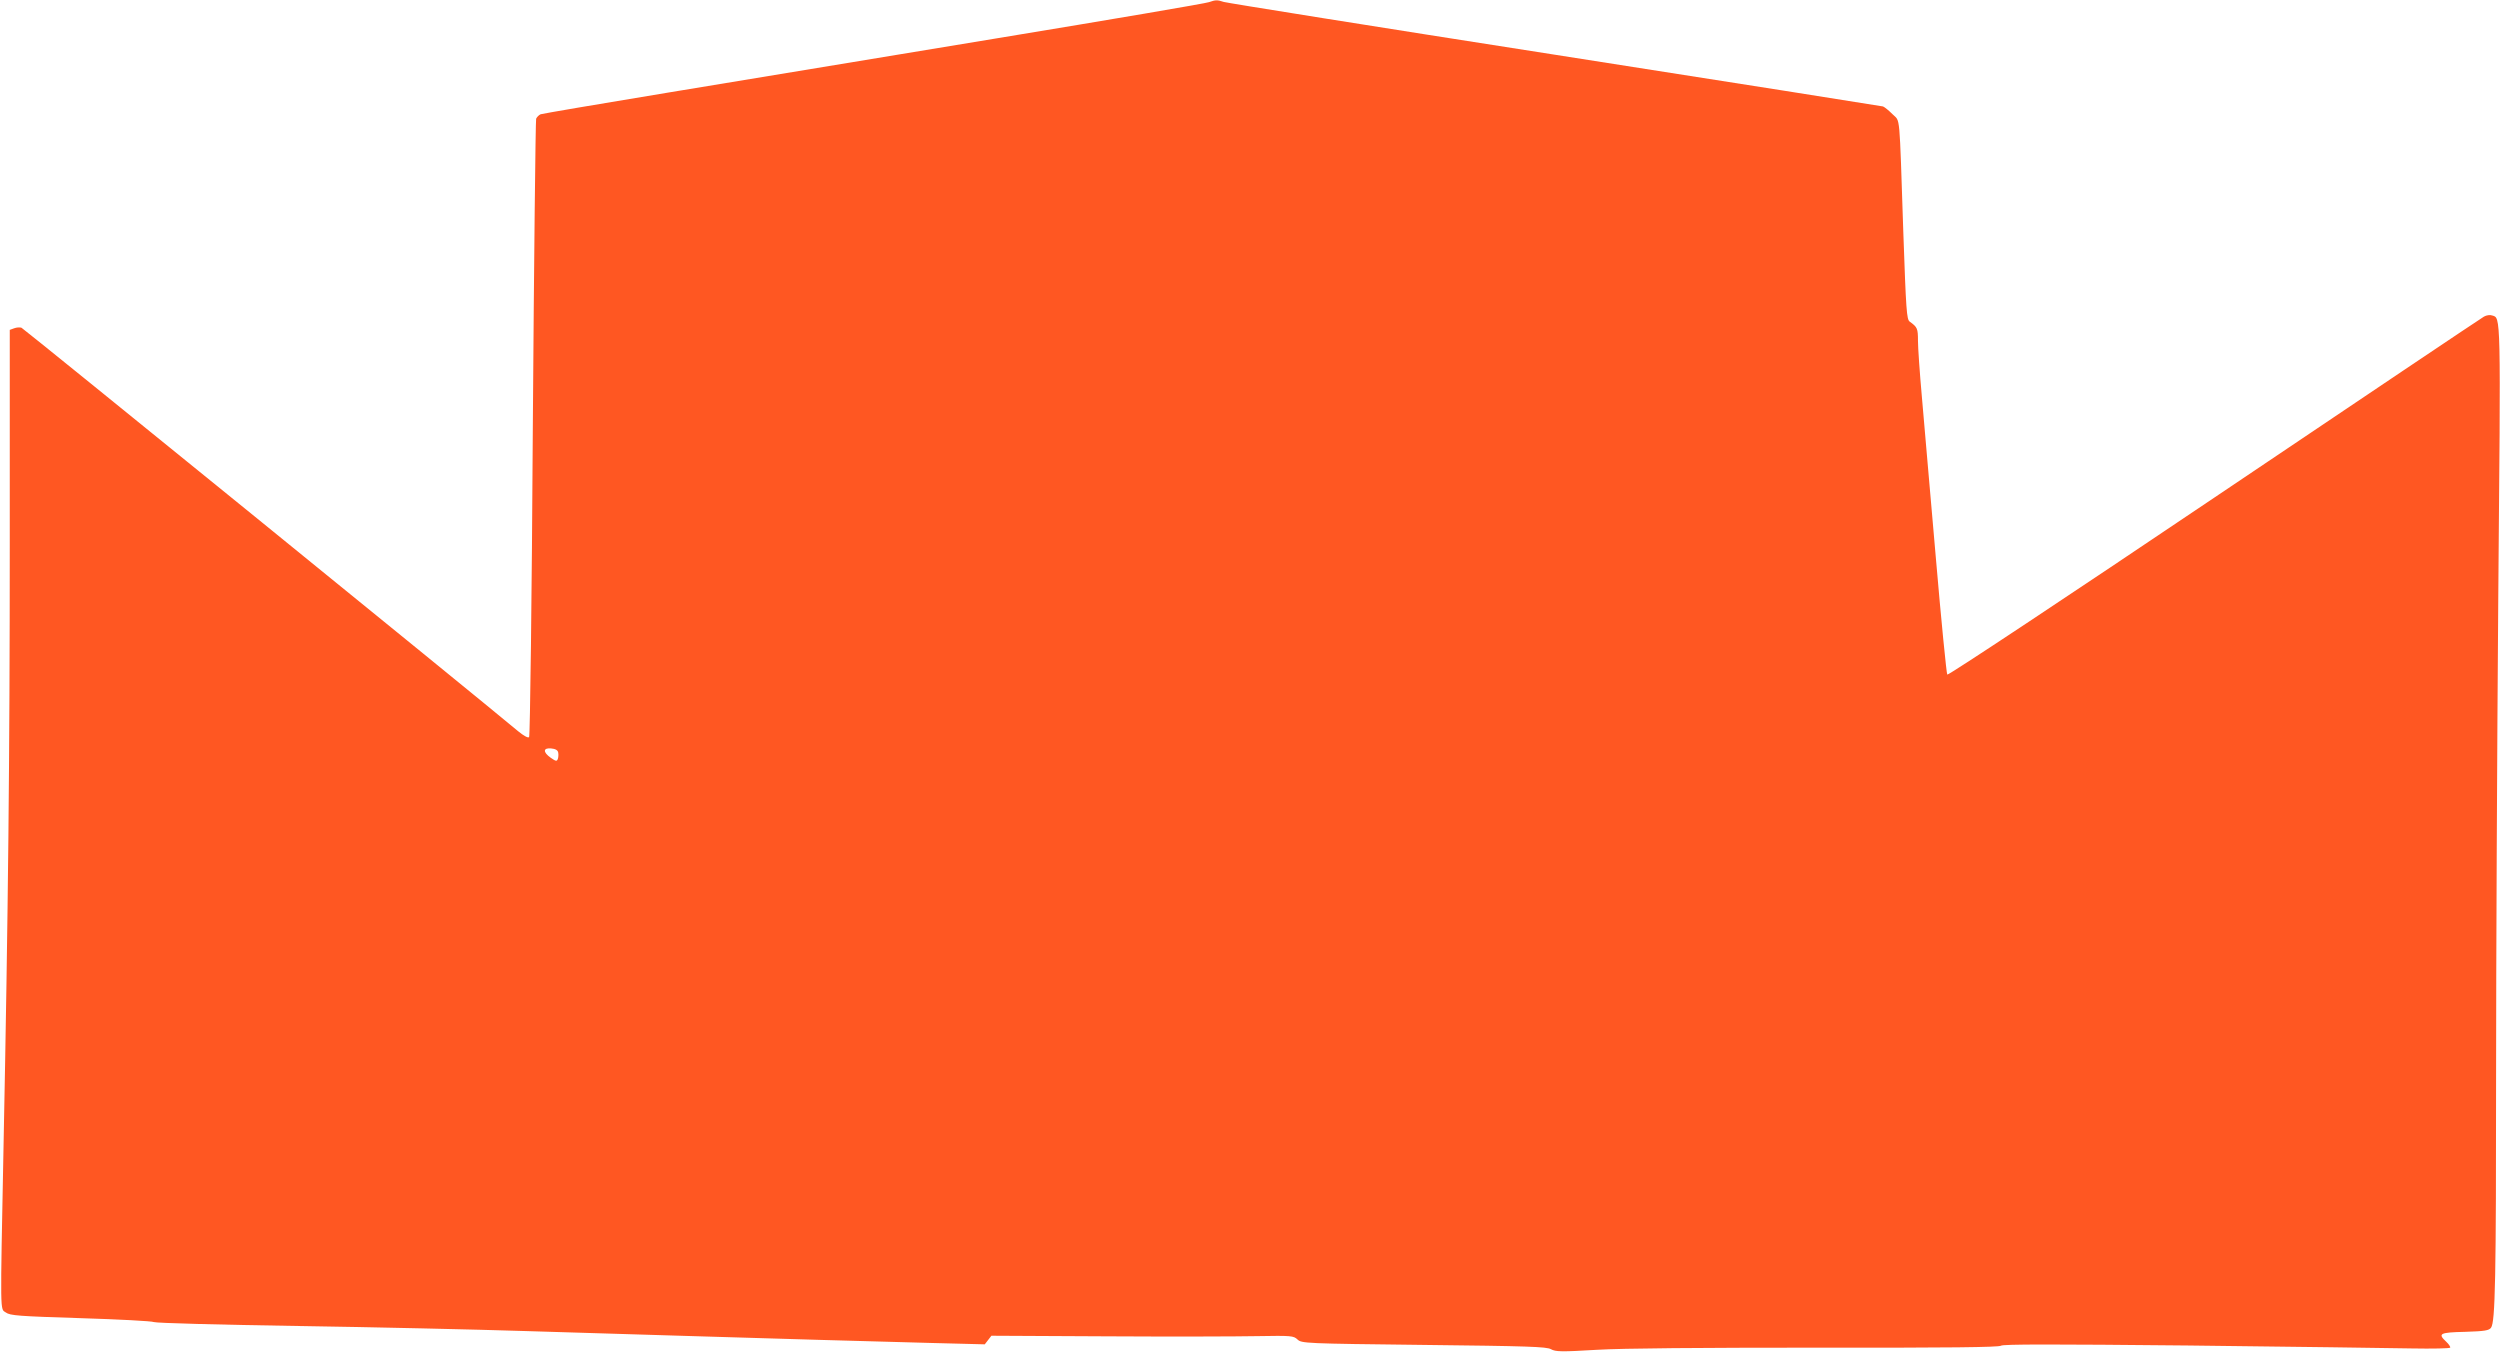 <?xml version="1.0" standalone="no"?>
<!DOCTYPE svg PUBLIC "-//W3C//DTD SVG 20010904//EN"
 "http://www.w3.org/TR/2001/REC-SVG-20010904/DTD/svg10.dtd">
<svg version="1.0" xmlns="http://www.w3.org/2000/svg"
 width="1280pt" height="692pt" viewBox="0 0 1280 692"
 preserveAspectRatio="xMidYMid meet">
<g transform="translate(0,692) scale(0.1,-0.1)"
fill="#ff5722" stroke="none">
<path d="M6190 6909 c-14 -6 -502 -89 -1085 -185 -583 -96 -1344 -222 -1690
-279 -347 -57 -638 -107 -647 -110 -9 -4 -19 -14 -23 -23 -3 -9 -11 -723 -17
-1586 -5 -864 -14 -1575 -19 -1580 -5 -6 -28 7 -56 30 -220 184 -2531 2061
-2543 2066 -8 3 -25 2 -38 -3 l-22 -8 0 -1098 c0 -1080 -8 -1883 -32 -3088
-17 -878 -18 -824 12 -845 22 -16 68 -19 383 -29 196 -6 365 -15 375 -20 9 -5
339 -14 732 -20 393 -6 920 -18 1170 -26 250 -8 622 -19 825 -25 204 -6 507
-15 675 -20 168 -5 428 -12 579 -16 l273 -7 17 22 17 22 589 -3 c325 -2 672
-1 773 1 173 3 185 2 205 -17 21 -20 37 -21 647 -28 532 -6 629 -9 651 -22 24
-13 52 -14 235 -3 137 8 529 11 1132 11 668 -1 927 2 937 10 10 8 263 8 962 1
521 -6 1035 -13 1141 -15 106 -2 194 0 197 4 2 4 -7 18 -20 30 -45 42 -35 48
96 51 100 3 123 7 133 21 22 29 26 255 26 1308 0 553 5 1638 11 2413 13 1494
14 1448 -32 1462 -10 4 -29 1 -41 -6 -13 -7 -634 -424 -1381 -927 -750 -505
-1362 -911 -1367 -906 -4 5 -31 277 -59 604 -29 327 -60 696 -71 818 -11 123
-20 252 -20 287 0 63 -3 70 -42 98 -16 11 -19 57 -33 457 -21 629 -15 564 -55
605 -19 19 -41 37 -49 40 -9 2 -765 122 -1681 265 -916 143 -1678 265 -1694
270 -33 11 -42 11 -76 -1z m-3332 -3842 c2 -10 1 -25 -2 -33 -5 -13 -10 -12
-36 6 -41 29 -40 52 2 48 22 -2 34 -9 36 -21z"/>
</g>
</svg>
